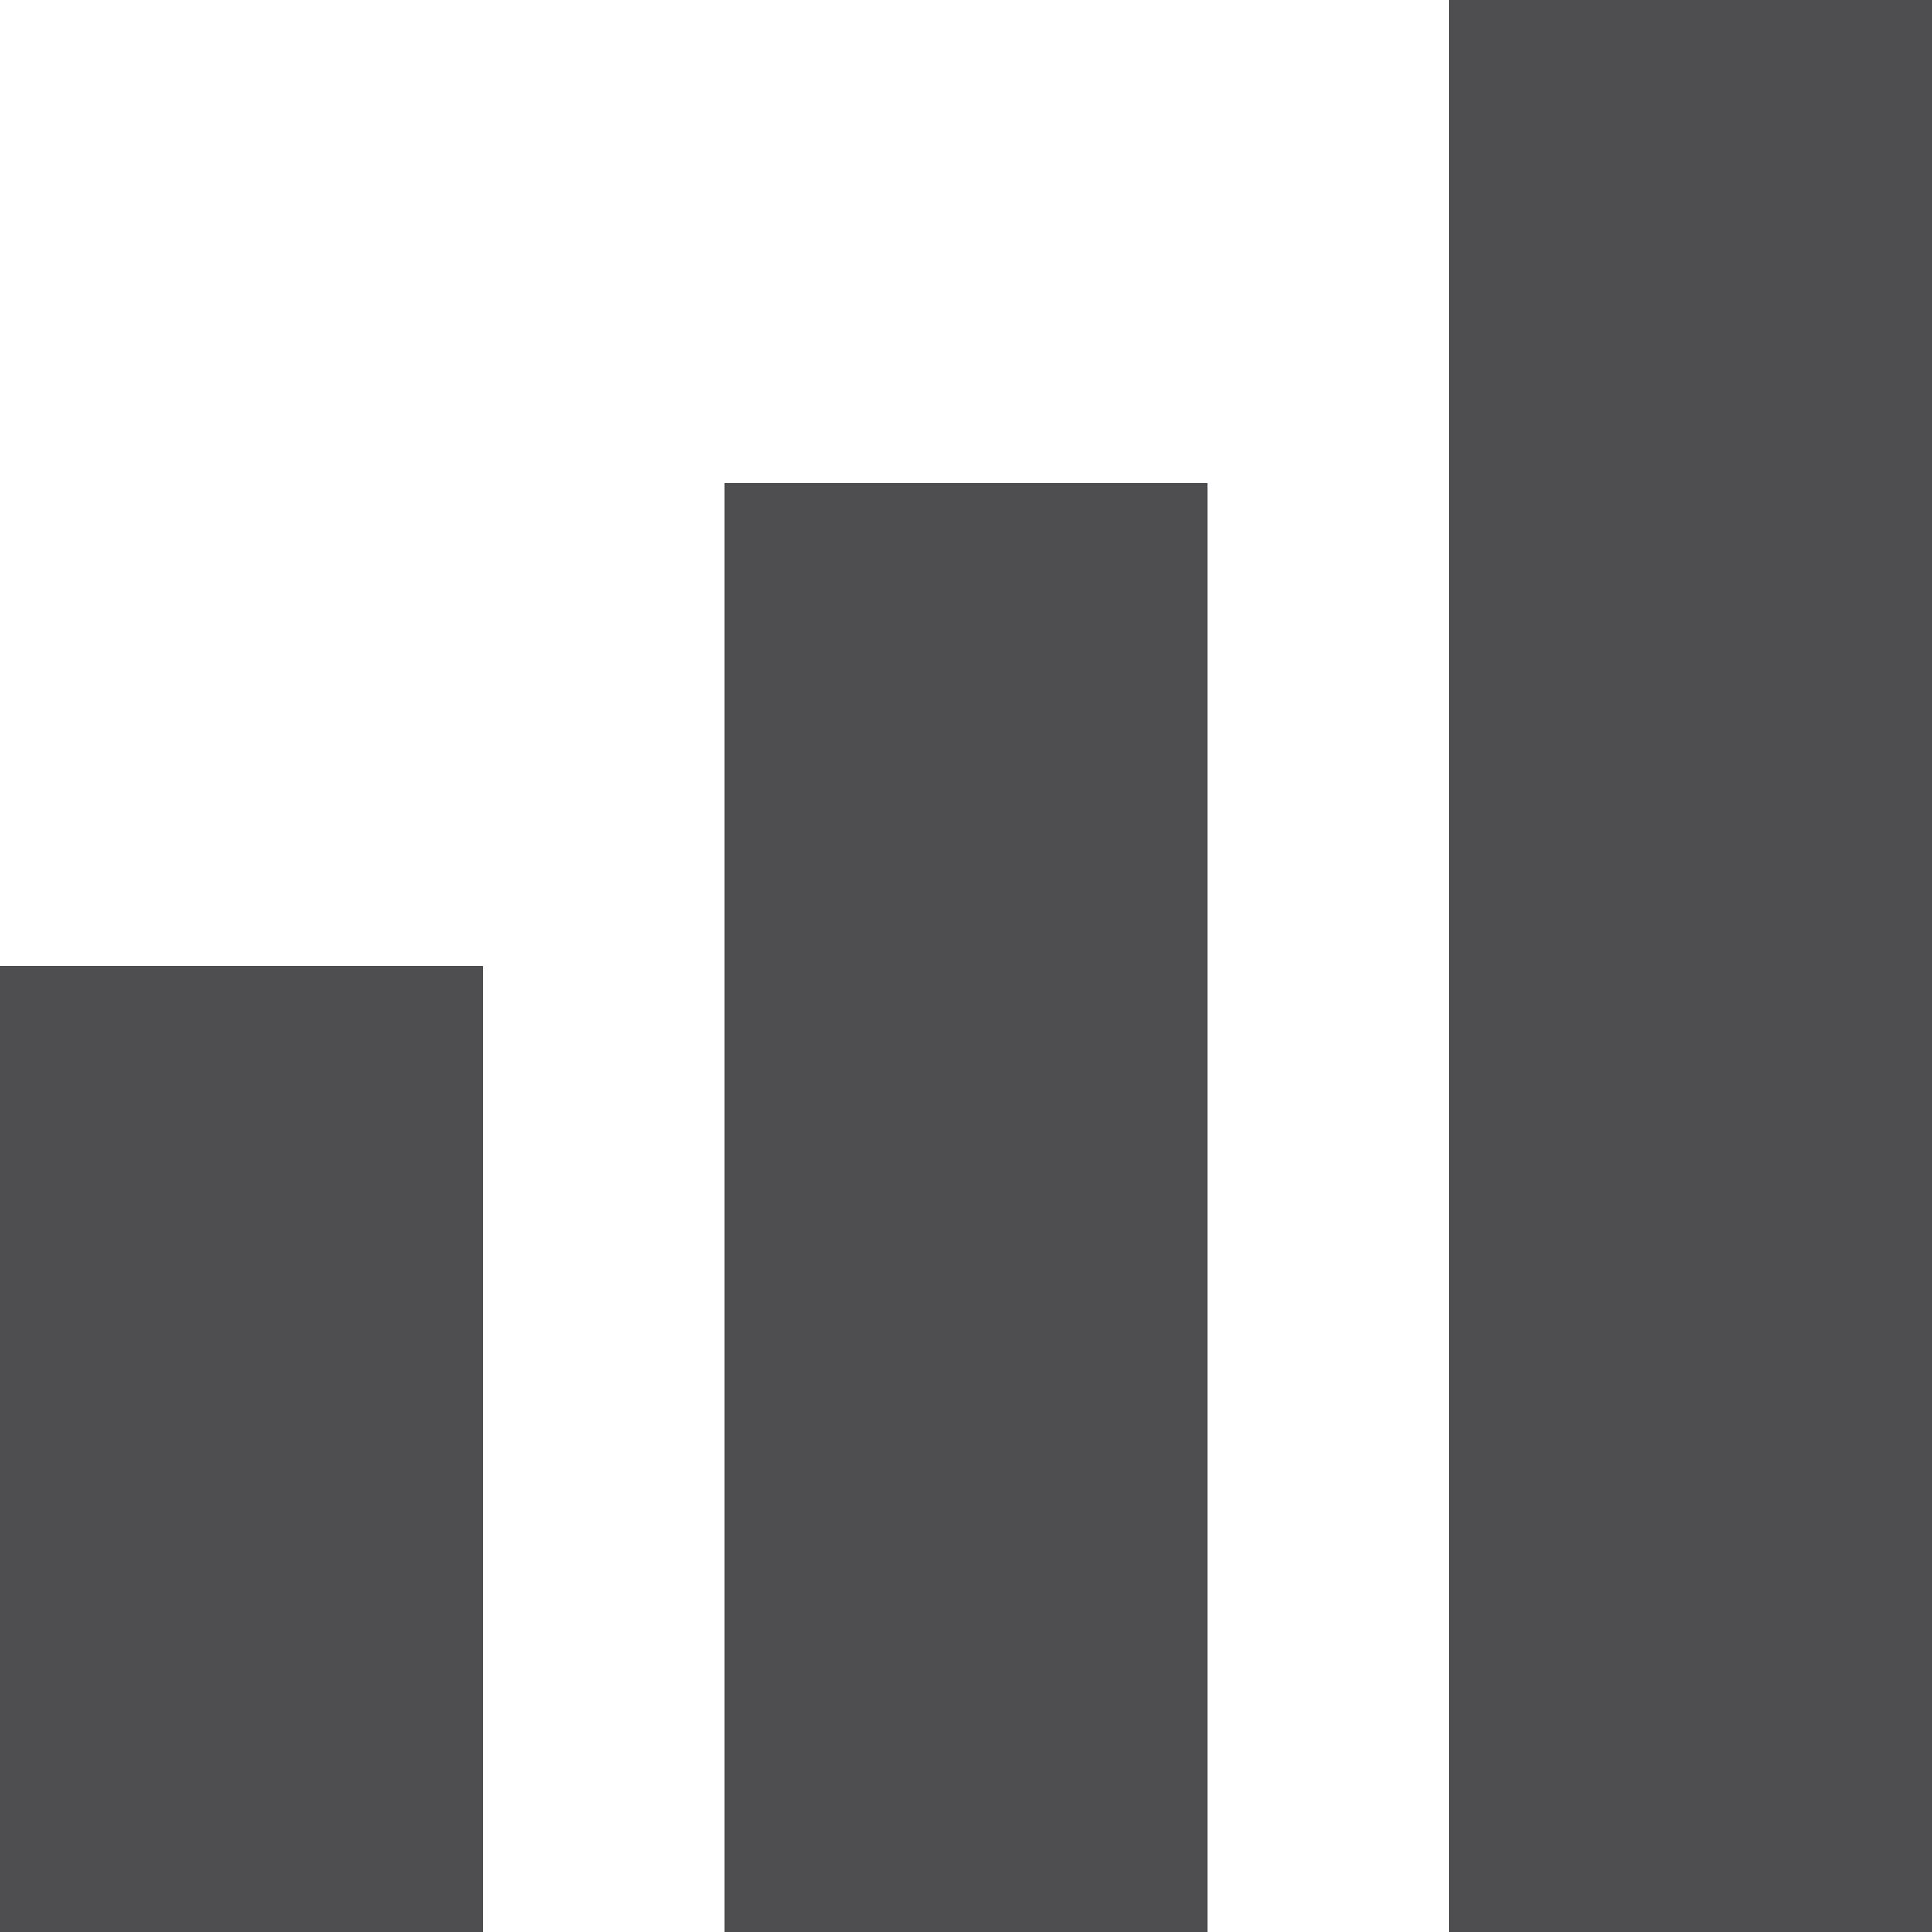 <?xml version="1.0" ?><!DOCTYPE svg  PUBLIC '-//W3C//DTD SVG 1.1//EN'  'http://www.w3.org/Graphics/SVG/1.1/DTD/svg11.dtd'><svg height="32px" style="enable-background:new 0 0 32 32;" version="1.1" viewBox="0 0 32 32" width="32px" xml:space="preserve" xmlns="http://www.w3.org/2000/svg" xmlns:xlink="http://www.w3.org/1999/xlink"><g id="Layer_1"/><g id="bars"><g><rect height="32" style="fill:#4E4E50;" width="8" x="24"/><rect height="24" style="fill:#4E4E50;" width="8" x="12" y="8"/><rect height="16" style="fill:#4E4E50;" width="8" y="16"/></g></g></svg>
